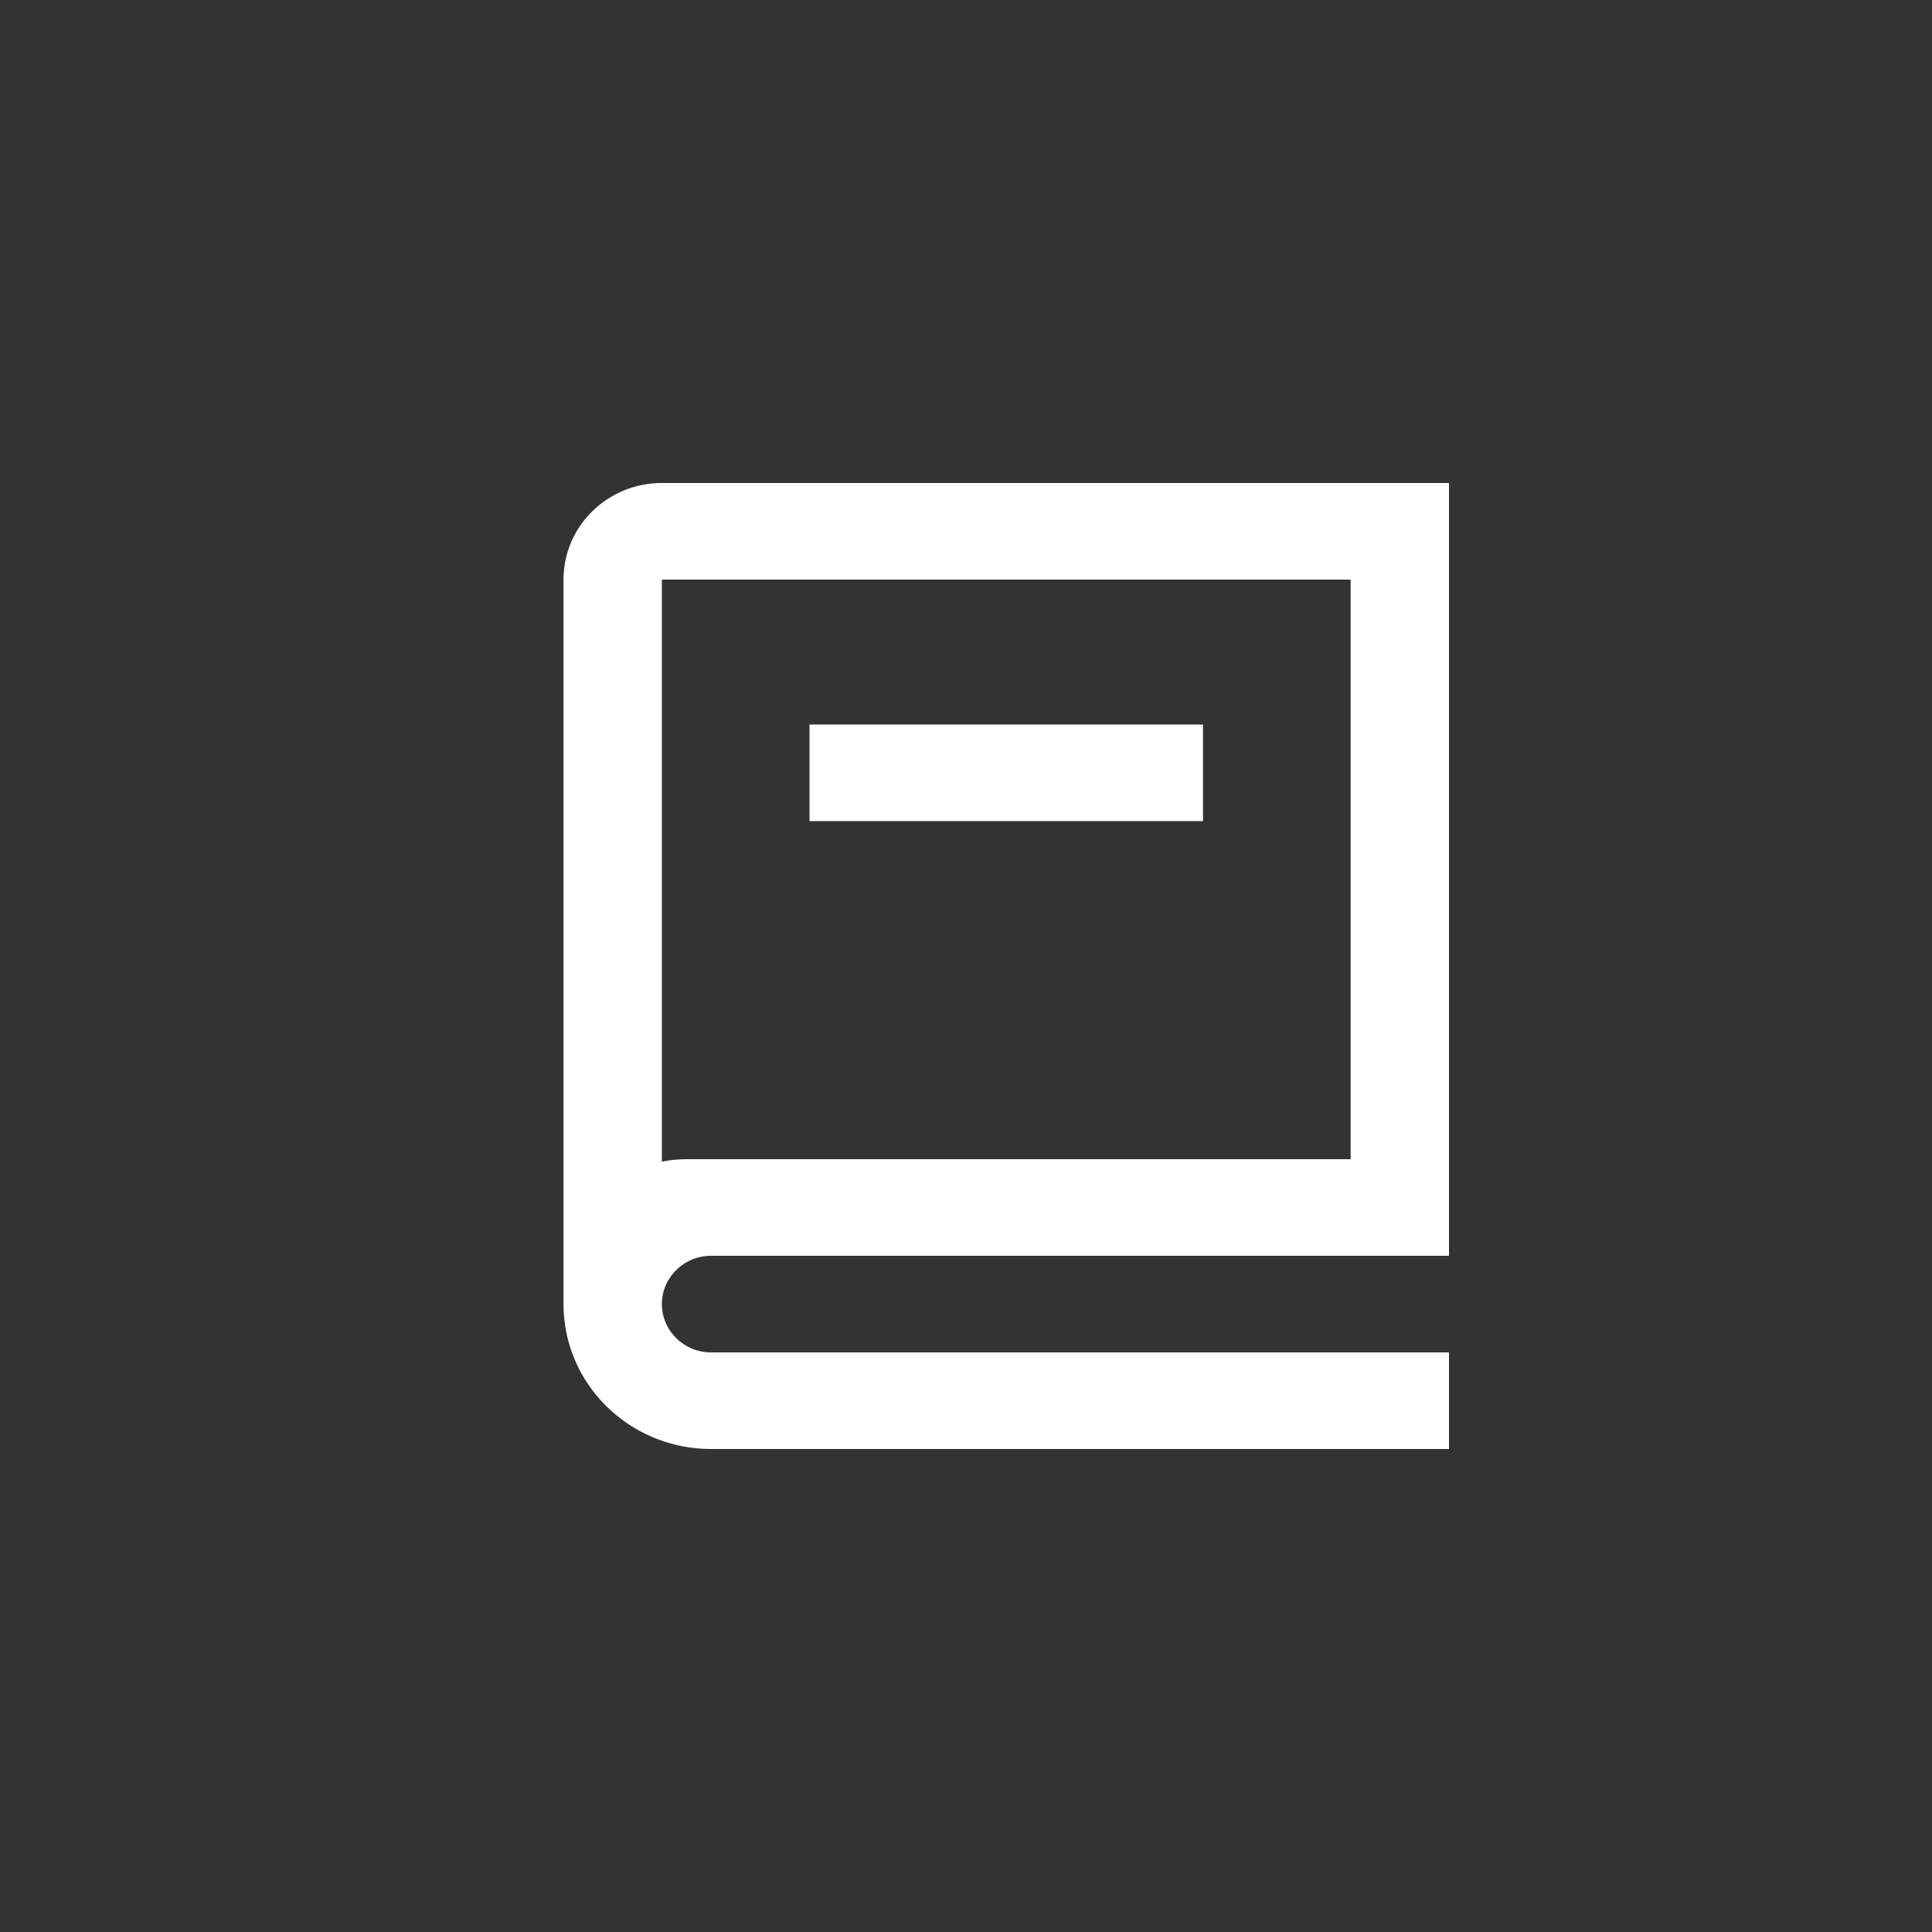 <svg width="24" height="24" viewBox="0 0 24 24" fill="none" xmlns="http://www.w3.org/2000/svg">
<rect x="0" y="0" width="24" height="24" fill="#333333" stroke="none"/>
<path d="M18 15.6H8.833C8.496 15.6 8.222 15.869 8.222 16.2C8.222 16.531 8.496 16.8 8.833 16.8H18V18H8.833C7.821 18 7 17.194 7 16.2V7.2C7 6.537 7.547 6 8.222 6H18V15.6ZM8.222 14.43C8.321 14.41 8.423 14.4 8.528 14.4H16.778V7.2H8.222V14.43ZM14.944 10.2H10.056V9H14.944V10.2Z" fill="white"/>
</svg>

